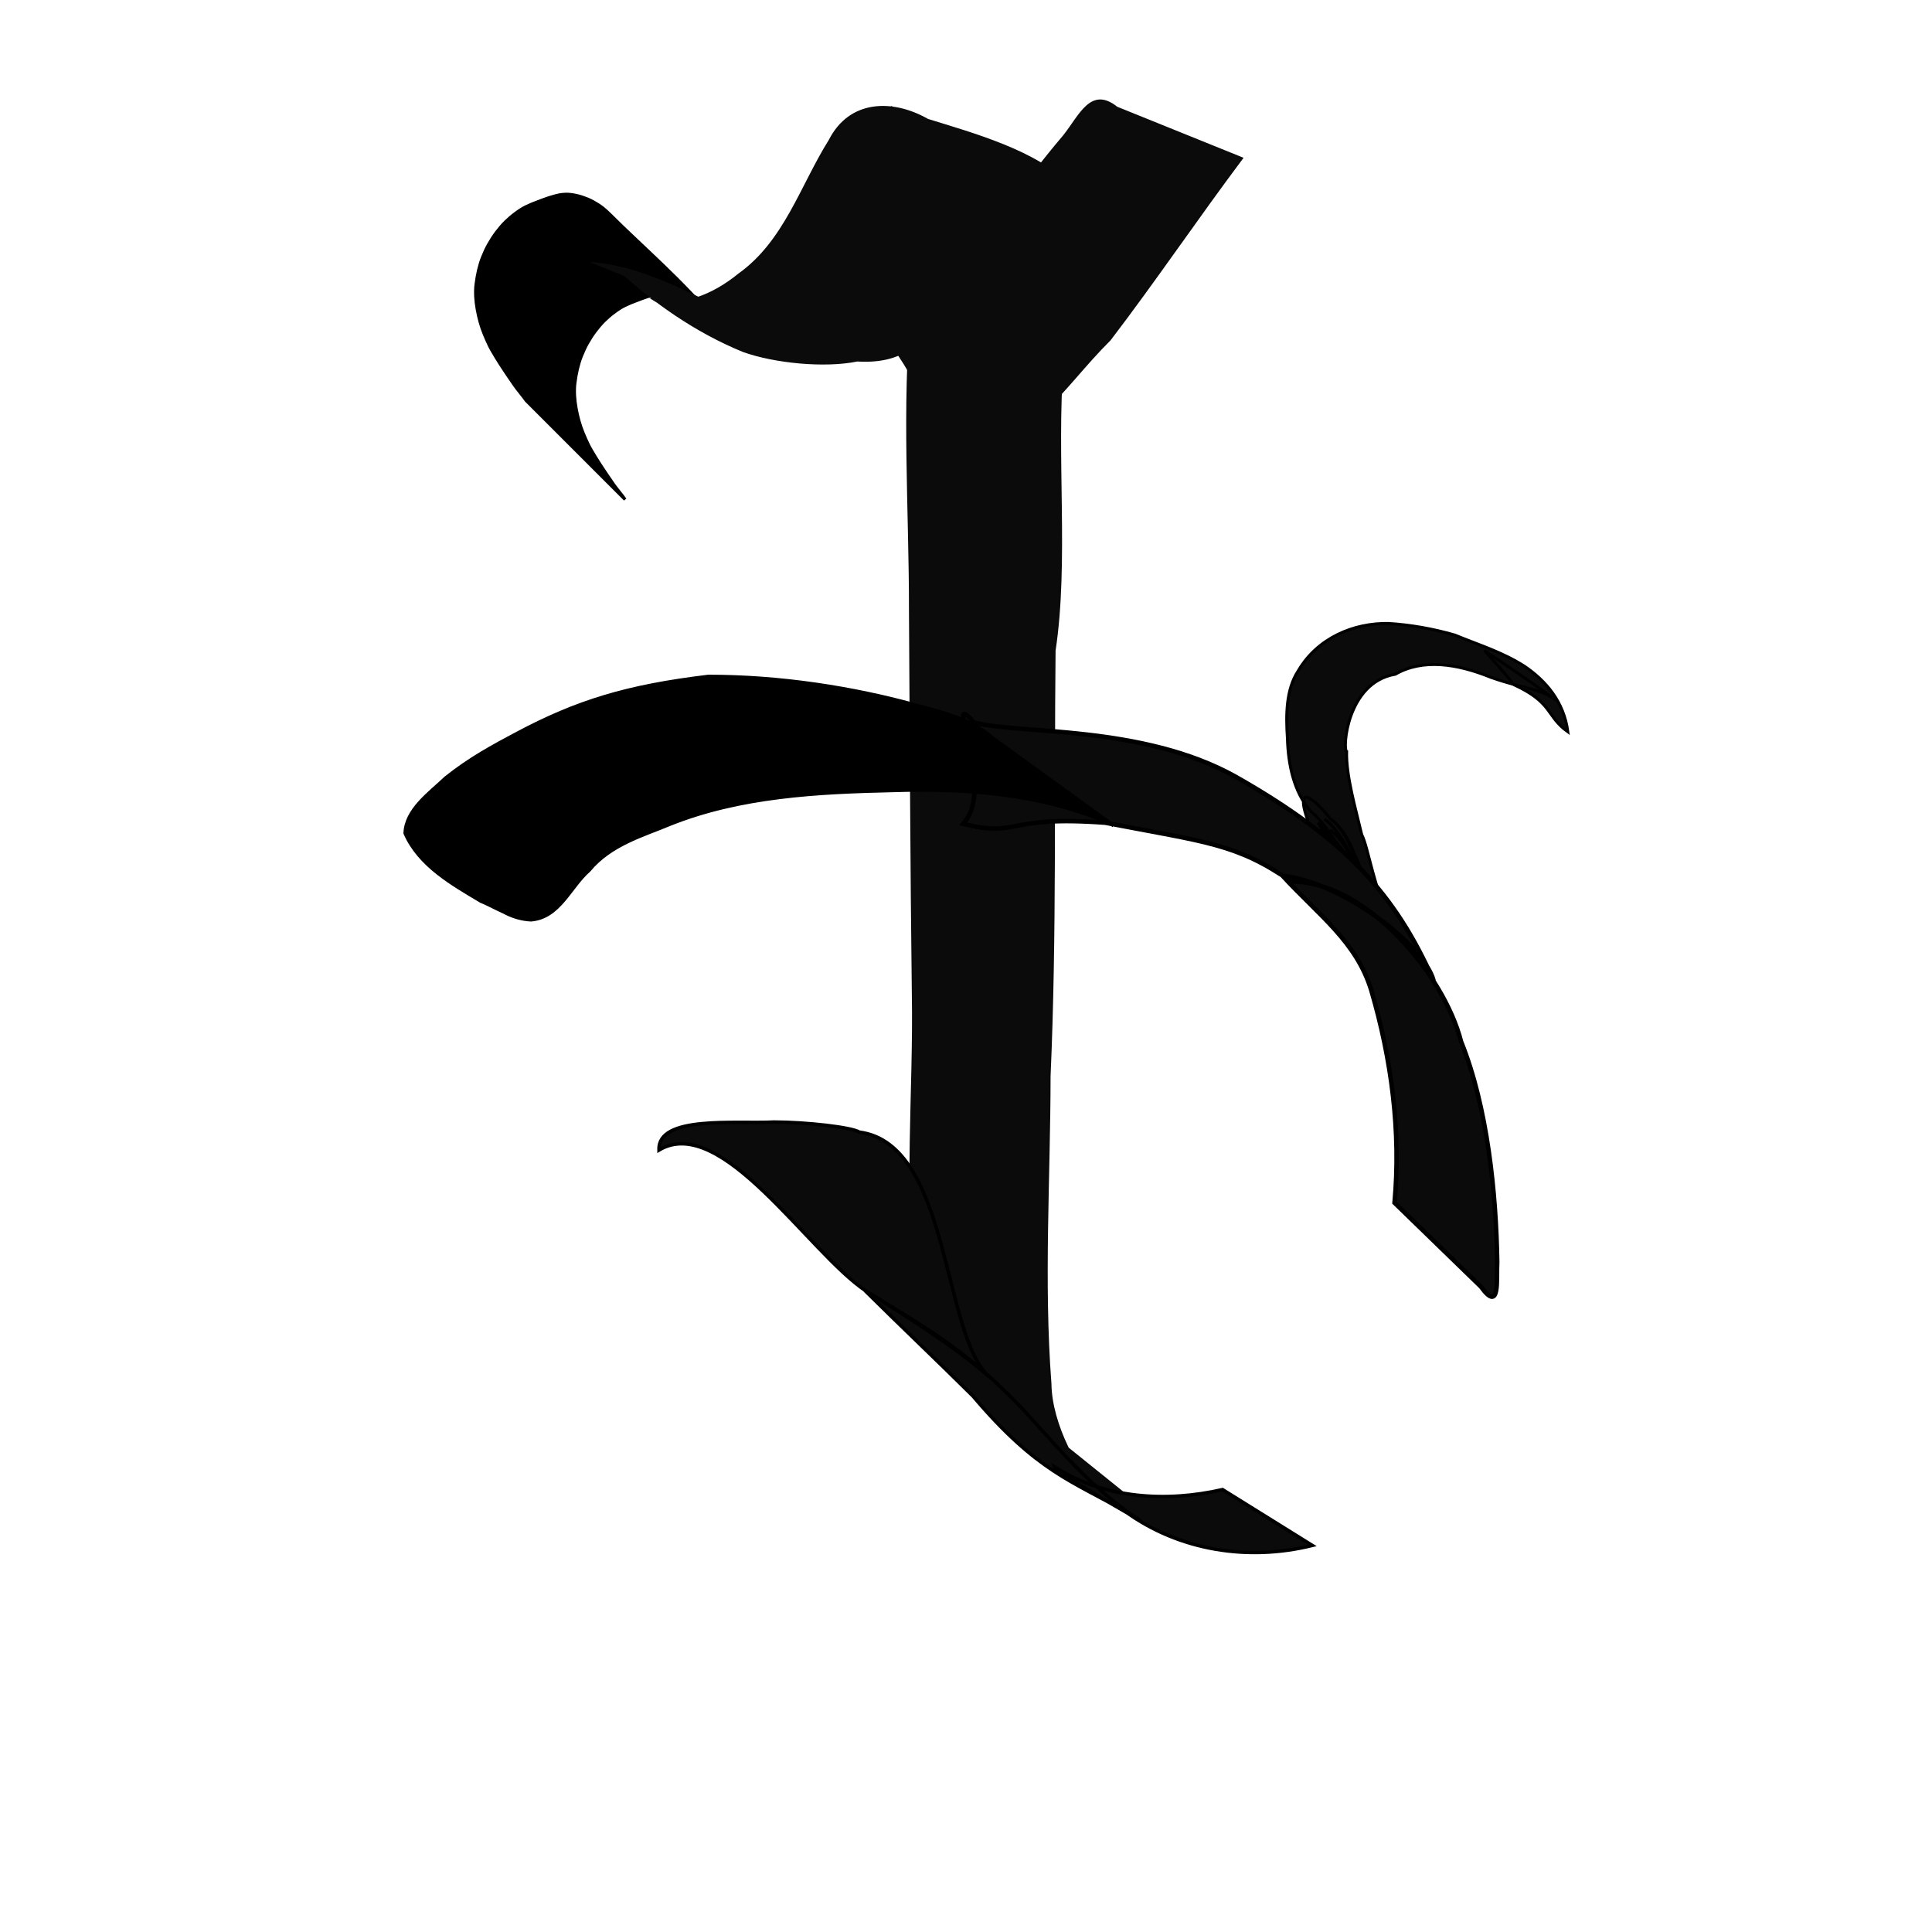 <?xml version="1.0" encoding="UTF-8" standalone="no"?>
<!-- Created with Inkscape (http://www.inkscape.org/) -->

<svg
   xmlns:dc="http://purl.org/dc/elements/1.1/"
   xmlns:cc="http://creativecommons.org/ns#"
   xmlns:rdf="http://www.w3.org/1999/02/22-rdf-syntax-ns#"
   xmlns:svg="http://www.w3.org/2000/svg"
   xmlns="http://www.w3.org/2000/svg"
   xmlns:sodipodi="http://sodipodi.sourceforge.net/DTD/sodipodi-0.dtd"
   xmlns:inkscape="http://www.inkscape.org/namespaces/inkscape"
   width="1000"
   height="1000"
   id="svg3372"
   version="1.1"
   inkscape:version="0.48.3.1 r9886"
   sodipodi:docname="New document 2">
  <defs
     id="defs5498" />
  <sodipodi:namedview
     inkscape:window-height="1000"
     inkscape:window-width="1213"
     inkscape:pageshadow="2"
     inkscape:pageopacity="0.0"
     borderopacity="1.0"
     bordercolor="#666666"
     pagecolor="#ffffff"
     id="base"
     showgrid="false"
     showguides="true"
     inkscape:guide-bbox="true"
     inkscape:zoom="0.454"
     inkscape:cx="500"
     inkscape:cy="500"
     inkscape:window-x="67"
     inkscape:window-y="24"
     inkscape:current-layer="layer1"
     inkscape:window-maximized="1">
    <sodipodi:guide
       orientation="horizontal"
       position="200"
       id="guide5596" />
  </sodipodi:namedview>
  <g
     inkscape:label="Layer 1"
     inkscape:groupmode="layer"
     id="layer1">
    <g
       id="g3398"
       transform="matrix(2.261,0,0,2.261,-575.12,-652.715)">
      <path
         sodipodi:nodetypes="ccccccccccccccccccccccccccccccccccccccccccccccccccccccccccccccc"
         inkscape:connector-curvature="0"
         d="m 397.657,342.201 c -0.16,-0.244 -0.343,-0.47 -0.521,-0.699 -0.257,-0.321 -0.537,-0.622 -0.793,-0.944 -0.346,-0.417 -0.678,-0.845 -1.012,-1.273 -1.056,-0.539 -2.023,-2.027 21.352,21.174 -0.556,-0.535 -1.111,-1.069 -1.714,-1.552 -0.704,-0.546 -1.465,-1.012 -2.243,-1.444 -0.803,-0.445 -1.661,-0.775 -2.53,-1.064 -0.839,-0.28 -1.706,-0.455 -2.581,-0.569 -0.816,-0.102 -1.634,-0.048 -2.443,0.075 -0.841,0.157 -1.663,0.396 -2.477,0.656 -0.873,0.272 -1.721,0.611 -2.576,0.934 -0.911,0.323 -1.803,0.698 -2.676,1.115 -0.883,0.426 -1.697,0.973 -2.478,1.561 -0.818,0.592 -1.574,1.259 -2.297,1.963 -0.752,0.741 -1.419,1.559 -2.057,2.398 -0.661,0.881 -1.25,1.811 -1.792,2.769 -0.524,0.931 -0.951,1.91 -1.356,2.897 -0.388,0.959 -0.675,1.954 -0.917,2.959 -0.235,1.001 -0.413,2.013 -0.545,3.032 -0.148,0.992 -0.15,1.992 -0.11,2.992 0.053,0.97 0.17,1.935 0.341,2.891 0.177,0.973 0.387,1.938 0.652,2.891 0.268,0.967 0.591,1.917 0.975,2.845 0.395,0.947 0.801,1.889 1.254,2.81 0.479,0.929 1.039,1.812 1.571,2.711 0.557,0.928 1.157,1.829 1.753,2.731 0.619,0.957 1.271,1.891 1.92,2.828 0.637,0.98 1.364,1.893 2.098,2.8 0.355,0.432 0.684,0.883 1.011,1.337 l -22.627,-22.627 0,0 c -0.326,-0.454 -0.656,-0.905 -1.011,-1.337 -0.734,-0.907 -1.461,-1.821 -2.098,-2.8 -0.649,-0.936 -1.301,-1.871 -1.92,-2.828 -0.596,-0.903 -1.196,-1.804 -1.753,-2.731 -0.532,-0.899 -1.092,-1.782 -1.571,-2.711 -0.453,-0.921 -0.859,-1.863 -1.254,-2.81 -0.384,-0.927 -0.707,-1.877 -0.975,-2.845 -0.265,-0.953 -0.475,-1.918 -0.652,-2.891 -0.172,-0.956 -0.288,-1.921 -0.341,-2.891 -0.04,-0.999 -0.038,-2 0.11,-2.992 0.132,-1.019 0.311,-2.031 0.545,-3.032 0.242,-1.005 0.529,-1.999 0.917,-2.958 0.405,-0.987 0.832,-1.966 1.356,-2.897 0.542,-0.958 1.131,-1.888 1.792,-2.769 0.638,-0.839 1.305,-1.658 2.057,-2.398 0.723,-0.703 1.479,-1.371 2.297,-1.963 0.782,-0.588 1.595,-1.135 2.478,-1.561 0.872,-0.417 1.764,-0.792 2.676,-1.115 0.854,-0.323 1.703,-0.662 2.576,-0.934 0.814,-0.259 1.636,-0.499 2.477,-0.656 0.809,-0.123 1.627,-0.177 2.443,-0.075 0.875,0.114 1.742,0.289 2.581,0.569 0.869,0.289 1.727,0.62 2.53,1.064 0.778,0.432 1.538,0.898 2.243,1.444 0.603,0.483 1.158,1.016 1.714,1.552 7.162,7.161 16.783,15.357 23.903,24.081 0.334,0.427 0.666,0.855 1.012,1.273 0.256,0.322 0.536,0.623 0.793,0.944 0.178,0.23 0.362,0.456 0.521,0.699 l -22.627,-22.627 z"
         id="path4690"
         style="fill:#000000;fill-opacity:1;fill-rule:nonzero;stroke:#000000;stroke-width:0.7;stroke-linecap:square;stroke-linejoin:miter;stroke-miterlimit:4;stroke-opacity:1;stroke-dasharray:none" />
      <path
         sodipodi:nodetypes="ccccccccccccccccccccccccccccccc"
         inkscape:connector-curvature="0"
         id="path3405-8-7"
         d="m 389.303,348.658 c 14.04,0.913 26.188,9.298 38.982,14.447 3.724,2.315 16.142,12.402 4.755,7.334 -10.21,-4.082 -20.938,-7.755 -30.167,-13.627 7.24,2.572 14.814,-0.832 20.488,-5.465 10.502,-7.459 14.201,-20.195 20.737,-30.627 4.719,-9.281 14.624,-9.417 22.704,-4.815 9.753,3.05 25.456,7.281 32.553,15.29 2.714,9.098 -5.362,16.331 -6.438,25.497 -0.874,9.49 -7.157,17.906 -6.764,27.47 0.83,4.611 4.217,7.003 -1.703,3.942 -13.699,2.334 -14.595,-7.08 -23.419,-17.111 11.546,3 1.161,-11.056 9.18,-12.654 8.442,-13.377 17.233,-26.537 27.492,-38.613 3.678,-4.553 6.299,-11.479 12.434,-6.601 9.638,3.895 19.278,7.788 28.915,11.682 -10.635,14.188 -19.925,27.996 -30.448,41.785 -6.045,6.028 -9.206,10.686 -17.082,18.472 -12.19,14.429 -17.691,3.696 -23.816,-1.224 -2.459,-3.525 -8.923,-20.63 -16.999,-20.933 2.831,-10.341 7.868,-16.689 8.892,-27.498 0.445,-7.202 4.761,-16.893 -1.35,-22.524 12.887,5.192 25.013,11.087 37.904,16.268 -9.434,-6.301 -17.29,3.327 -20.878,11.286 -5.528,12.841 -4.205,32.222 -24.649,31.005 -7.47,1.522 -18.956,0.414 -26.188,-2.183 -10.953,-4.484 -20.797,-11.398 -29.396,-19.419 -0.91,-0.747 9.574,3.83 13.183,5.217 11.348,4.784 22.899,9.169 33.977,14.545 -7.013,-1.97 -13.248,-6.398 -20.212,-7.741 -10.897,-4.4 -21.791,-8.804 -32.687,-13.204 z"
         style="fill:#0b0b0b;fill-opacity:1;fill-rule:nonzero;stroke:none" />
      <path
         style="fill:#0b0b0b;fill-opacity:1;fill-rule:nonzero;stroke:none"
         d="m 496.923,337.399 c -1.067,-5.45 -0.557,16.039 0.938,34.203 -1.725,21.492 1.236,45.652 -1.847,66.039 -0.346,32.474 0.286,64.916 -1.146,97.399 -0.022,23.47 -1.586,47.022 0.201,70.444 0.112,9.287 6.287,20.466 11.311,25.345 -10.79,-7.986 -21.209,-16.509 -31.299,-25.36 6.739,5.38 15.62,6.702 21.718,12.838 8.609,6.928 17.218,13.857 25.827,20.785 -14.652,-5.154 -26.169,-16.369 -38.366,-25.651 -9.434,-7.522 -18.951,-16.648 -20.166,-29.403 -2.995,-22.421 -0.597,-45.147 -0.985,-67.693 -0.377,-29.907 -0.462,-58.749 -0.661,-88.109 0.027,-22.573 -1.724,-46.833 0.503,-69.305 -1.217,-21.952 -1.424,-24.089 10.835,-23.412 11.659,-0.26 -2.781,-0.803 21.219,0.132 5.749,3.851 -12.038,-0.376 1.917,1.747 z"
         id="path3295-9-4"
         inkscape:connector-curvature="0"
         sodipodi:nodetypes="ccccccccccccccccc" />
      <path
         sodipodi:nodetypes="cccccccccccccc"
         inkscape:connector-curvature="0"
         id="path3511-9"
         d="m 405.232,551.951 c 14.28,-8.493 34.058,23.307 47.301,32.225 12.906,8.023 22.957,13.204 36.509,27.675 8.837,9.8 16.266,18.449 26.419,24.955 -5.834,-3.478 -19.065,-10.758 -19.649,-12.271 11.5,7.303 25.598,8.077 38.427,5.157 6.849,4.262 13.698,8.523 20.546,12.785 -14.567,3.603 -30.384,1.262 -42.87,-7.818 -11.924,-6.914 -20.056,-8.929 -34.795,-26.359 -8.186,-8.134 -16.09,-15.61 -24.766,-24.202 8.255,5.125 20.237,12.528 28.531,19.838 -10.885,-9.512 -8.865,-53.361 -29.783,-56.075 -1.783,-1.133 -12.23,-2.303 -19.511,-2.312 -8.845,0.46 -26.75,-1.59 -26.358,6.401 z"
         style="fill:#0b0b0b;fill-opacity:1;fill-rule:nonzero;stroke:#000000;stroke-width:0.794;stroke-linecap:square;stroke-linejoin:miter;stroke-miterlimit:4;stroke-opacity:1;stroke-dasharray:none" />
      <path
         inkscape:transform-center-x="-9"
         sodipodi:nodetypes="cccccccccccccccccccccccccccccccc"
         inkscape:connector-curvature="0"
         id="path3514-7"
         d="m 571.618,496.388 c -4.458,-2.374 -6.374,-3.427 -10.651,-6.252 -8.422,-12.506 -12.413,-26.672 -1.964,-13.941 6.245,4.428 6.379,15.754 12.629,20.173 -6.064,-4.269 -9.025,-13.622 -15.033,-17.861 4.745,2.203 9.245,13.548 14.898,17.504 -5.786,-4.115 -6.636,-15.67 -12.439,-19.748 5.384,3.773 6.775,16.054 12.159,19.826 -6.395,-4.658 -10.721,-16.727 -16.901,-21.79 -3.778,-4.374 -5.07,-10.608 -5.239,-16.61 -0.361,-5.402 -0.336,-11.181 2.498,-15.466 4.398,-7.495 12.667,-10.989 20.727,-10.819 5.045,0.328 10.134,1.218 15.117,2.658 5.591,2.318 10.775,3.835 15.985,7.17 4.851,3.322 8.978,8.052 9.893,15.005 -5.109,-3.654 -3.303,-6.628 -12.387,-10.812 -1.712,-2.344 -5.919,-6.887 -6.737,-7.812 5.327,3.573 11.155,7.478 16.341,11.339 -3.994,-2.926 -6.54,-2.276 -14.822,-5.19 -7.769,-3.156 -15.613,-4.337 -21.911,-0.724 -11.15,1.882 -12.085,17.272 -11.137,17.668 -0.149,5.584 2.063,13.099 3.465,19.067 1.416,2.567 3.415,14.776 5.697,16.305 -5.476,-3.769 -8.787,-16.03 -14.229,-19.869 5.909,4.196 8.07,15.569 13.956,19.811 -5.57,-3.863 -10.001,-15.058 -15.55,-18.963 5.75,4.066 9.881,15.098 15.578,19.127 -5.654,-3.955 -9.591,-14.572 -15.242,-18.534 6.486,4.546 8.989,13.729 15.475,18.274 -6.158,-4.316 -6.862,-12.933 -13.02,-17.248 4.137,2.261 8.756,15.203 12.728,17.873 2.117,1.483 -1.197,-1.14 0.115,-0.162 z"
         style="fill:#0b0b0b;fill-opacity:1;fill-rule:nonzero;stroke:#000000;stroke-width:0.659;stroke-linecap:square;stroke-linejoin:miter;stroke-miterlimit:4;stroke-opacity:1;stroke-dasharray:none" />
      <path
         style="fill:#0b0b0b;fill-opacity:1;fill-rule:nonzero;stroke:#000000;stroke-width:1.022;stroke-linecap:square;stroke-linejoin:miter;stroke-miterlimit:4;stroke-opacity:1;stroke-dasharray:none"
         d="m 474.843,477.288 c 13.15,3.251 9.132,-2.006 32.542,-0.263 23.028,4.46 30.033,4.72 42.608,13.473 17.052,-0.158 34.978,21.301 38.844,36.62 6.055,14.939 8.044,34.873 8.282,50.5 -0.236,3.874 0.78,11.85 -3.741,5.618 -6.591,-6.402 -13.182,-12.804 -19.773,-19.207 1.497,-16.232 -0.662,-32.789 -5.332,-48.679 -3.405,-11.073 -11.806,-16.965 -20.345,-26.223 13.929,1.61 32.449,15.871 34.623,24.049 -8.79,-19.786 -20.171,-32.419 -45.327,-46.686 -21.422,-11.972 -49.842,-9.653 -59.936,-12.428 -7.548,-8.784 5.47,14.669 -2.445,23.226 z"
         id="path3580-2"
         inkscape:connector-curvature="0"
         sodipodi:nodetypes="ccccccccccccc" />
      <path
         sodipodi:nodetypes="cccccccccccccccc"
         inkscape:connector-curvature="0"
         id="path3537"
         d="m 508.832,477.349 c -15.619,-6.928 -33.05,-8.268 -49.957,-7.723 -17.307,0.388 -35.138,1.258 -51.376,7.809 -5.857,2.468 -13.371,4.503 -18.309,10.481 -4.347,3.798 -6.78,10.812 -13.291,11.316 -8.055,-0.423 -13.263,-7.668 -18.184,-13.21 -2.897,-3.586 -6.896,-8.57 -9.201,-11.185 10.359,7.524 20.77,14.989 31.096,22.55 -3.841,4.404 -10.766,-0.675 -15.119,-2.411 -6.615,-3.943 -14.154,-8.184 -17.355,-15.545 0.176,-5.361 5.524,-9.082 9.3,-12.665 5.535,-4.415 10.748,-7.211 16.335,-10.185 13.635,-7.232 24.935,-10.77 43.74,-13.031 15.979,-0.019 32.987,2.464 48.563,6.869 5.91,1.539 11.978,3.212 16.662,7.314 9.031,6.539 18.063,13.078 27.095,19.617 z"
         style="fill:#000000;fill-opacity:1;fill-rule:nonzero;stroke:#000000;stroke-width:0.823;stroke-linecap:square;stroke-linejoin:miter;stroke-miterlimit:4;stroke-opacity:1;stroke-dasharray:none" />
    </g>
  </g>
</svg>
